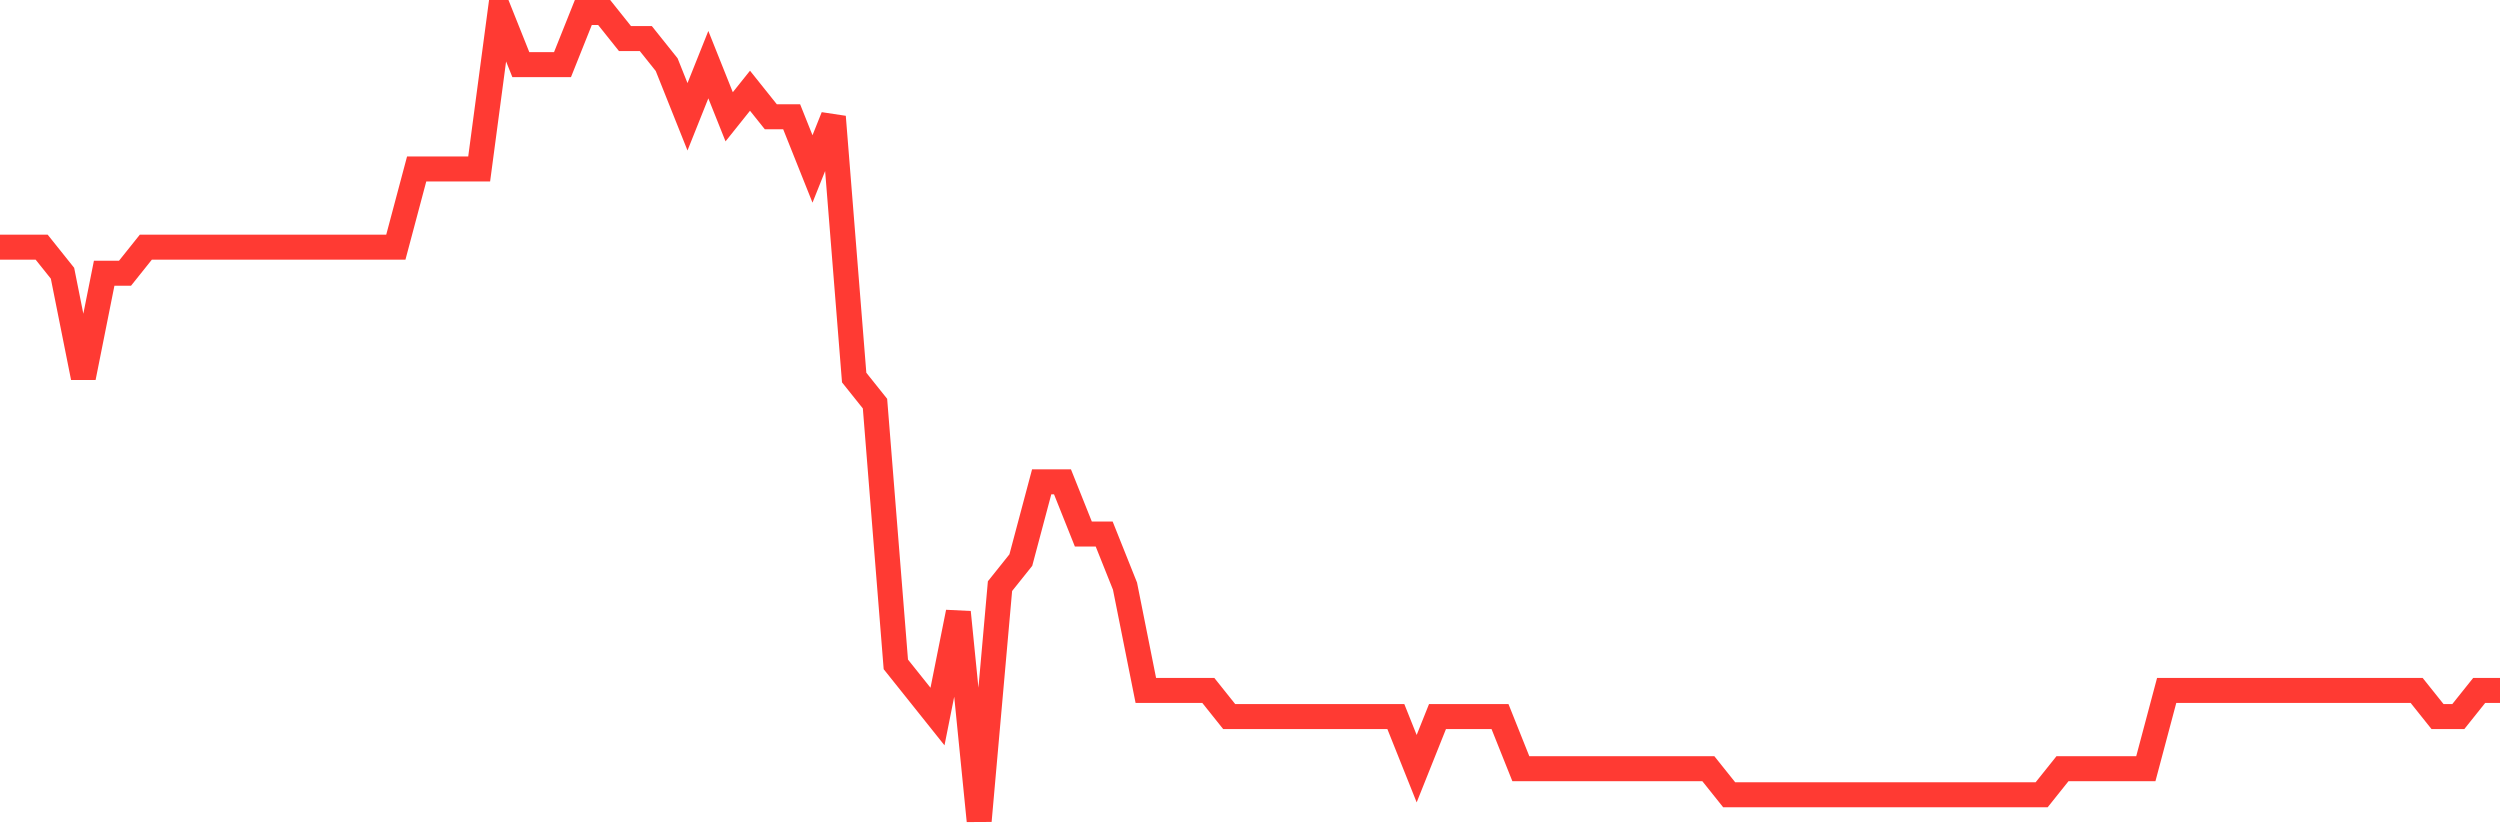 <svg
  xmlns="http://www.w3.org/2000/svg"
  xmlns:xlink="http://www.w3.org/1999/xlink"
  width="120"
  height="40"
  viewBox="0 0 120 40"
  preserveAspectRatio="none"
>
  <polyline
    points="0,11.865 1,11.865 2,11.865 3,13.116 4,18.123 5,13.116 6,13.116 7,11.865 8,11.865 9,11.865 10,11.865 11,11.865 12,11.865 13,11.865 14,11.865 15,11.865 16,11.865 17,11.865 18,11.865 19,11.865 20,8.11 21,8.11 22,8.11 23,8.11 24,0.6 25,3.103 26,3.103 27,3.103 28,0.6 29,0.6 30,1.852 31,1.852 32,3.103 33,5.606 34,3.103 35,5.606 36,4.355 37,5.606 38,5.606 39,8.11 40,5.606 41,18.123 42,19.374 43,31.89 44,33.142 45,34.394 46,29.387 47,39.4 48,28.135 49,26.884 50,23.129 51,23.129 52,25.632 53,25.632 54,28.135 55,33.142 56,33.142 57,33.142 58,33.142 59,34.394 60,34.394 61,34.394 62,34.394 63,34.394 64,34.394 65,34.394 66,34.394 67,34.394 68,36.897 69,34.394 70,34.394 71,34.394 72,34.394 73,36.897 74,36.897 75,36.897 76,36.897 77,36.897 78,36.897 79,36.897 80,36.897 81,36.897 82,36.897 83,38.148 84,38.148 85,38.148 86,38.148 87,38.148 88,38.148 89,38.148 90,38.148 91,38.148 92,38.148 93,38.148 94,38.148 95,38.148 96,38.148 97,38.148 98,38.148 99,36.897 100,36.897 101,36.897 102,36.897 103,36.897 104,33.142 105,33.142 106,33.142 107,33.142 108,33.142 109,33.142 110,33.142 111,33.142 112,33.142 113,33.142 114,33.142 115,33.142 116,33.142 117,34.394 118,34.394 119,33.142 120,33.142"
    fill="none"
    stroke="#ff3a33"
    stroke-width="1.2"
  >
  </polyline>
</svg>